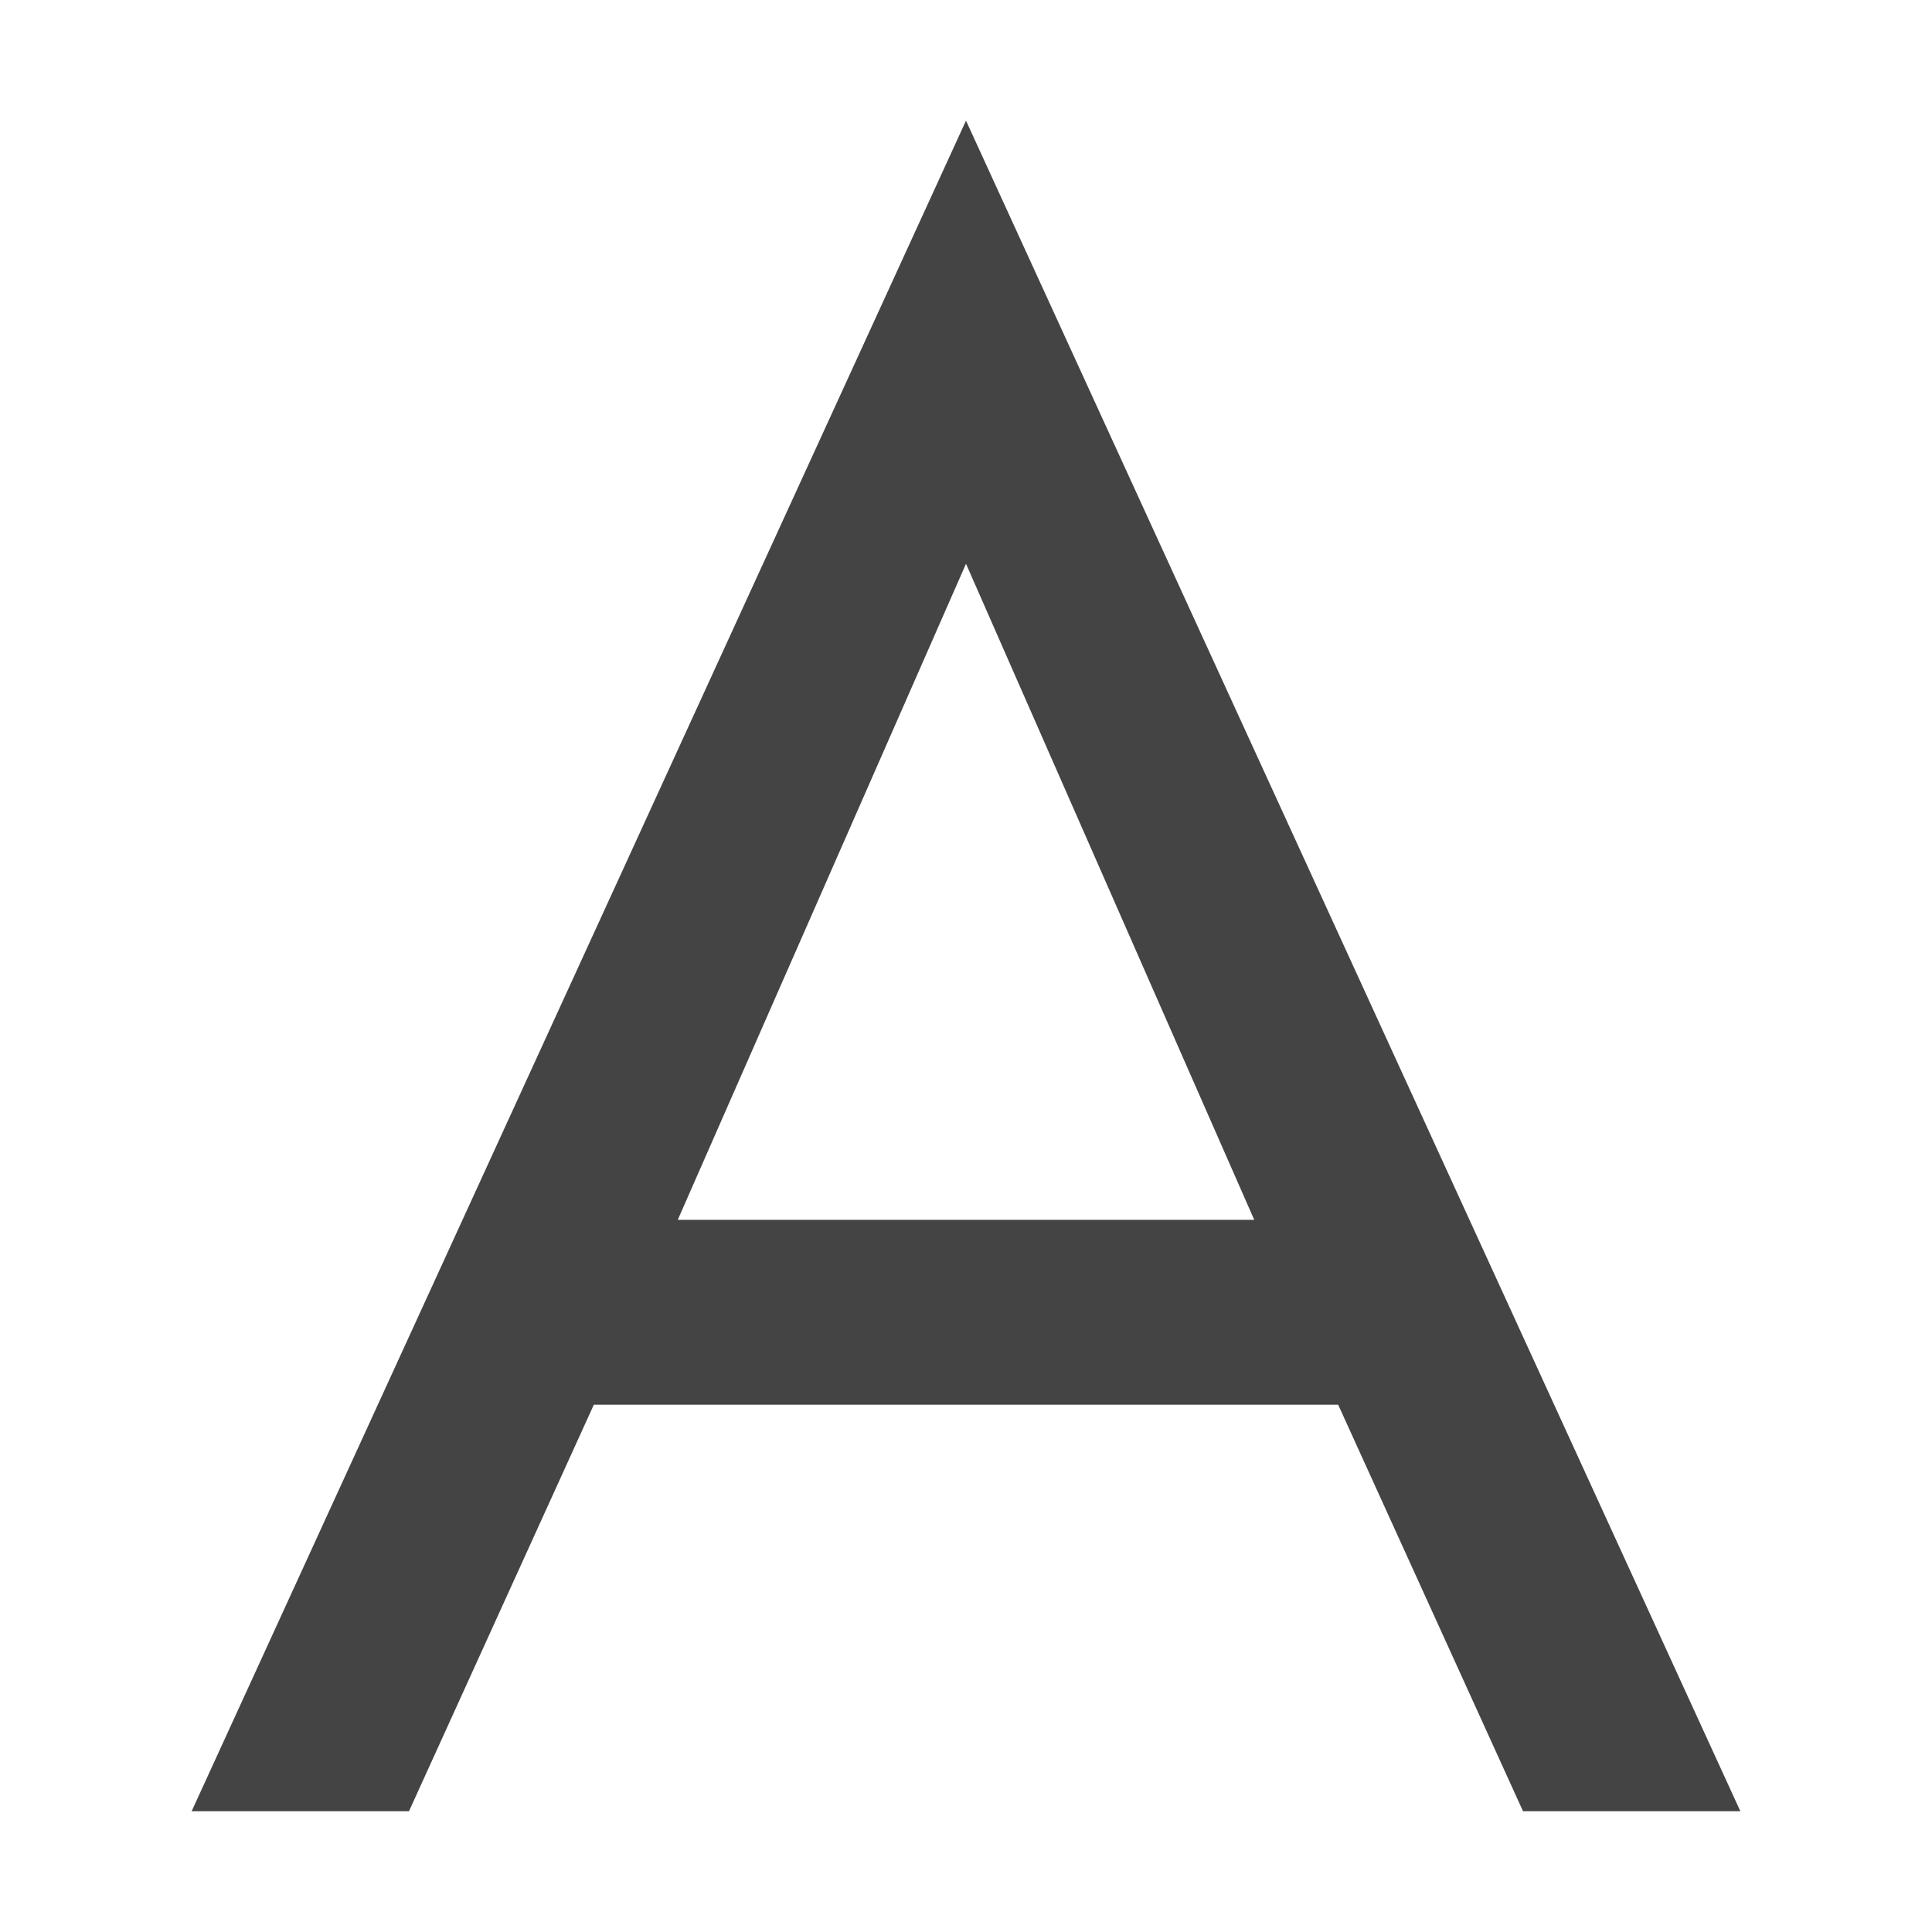 <svg xmlns="http://www.w3.org/2000/svg" style="fill-rule:evenodd;clip-rule:evenodd;stroke-linejoin:round;stroke-miterlimit:2" width="100%" height="100%" viewBox="0 0 16 16" xml:space="preserve">
 <defs>
  <style id="current-color-scheme" type="text/css">
   .ColorScheme-Text { color:#444444; } .ColorScheme-Highlight { color:#4285f4; } .ColorScheme-NeutralText { color:#ff9800; } .ColorScheme-PositiveText { color:#4caf50; } .ColorScheme-NegativeText { color:#f44336; }
  </style>
 </defs>
 <path style="fill:currentColor;" class="ColorScheme-Text" d="M11.082,11.633l1.531,3.367l1.8,0l-6.413,-14.001l-6.413,14.001l1.8,0l1.531,-3.367l6.164,0Zm-0.695,-1.531l-4.774,-0l2.387,-5.433l2.387,5.433Z"/>
</svg>
